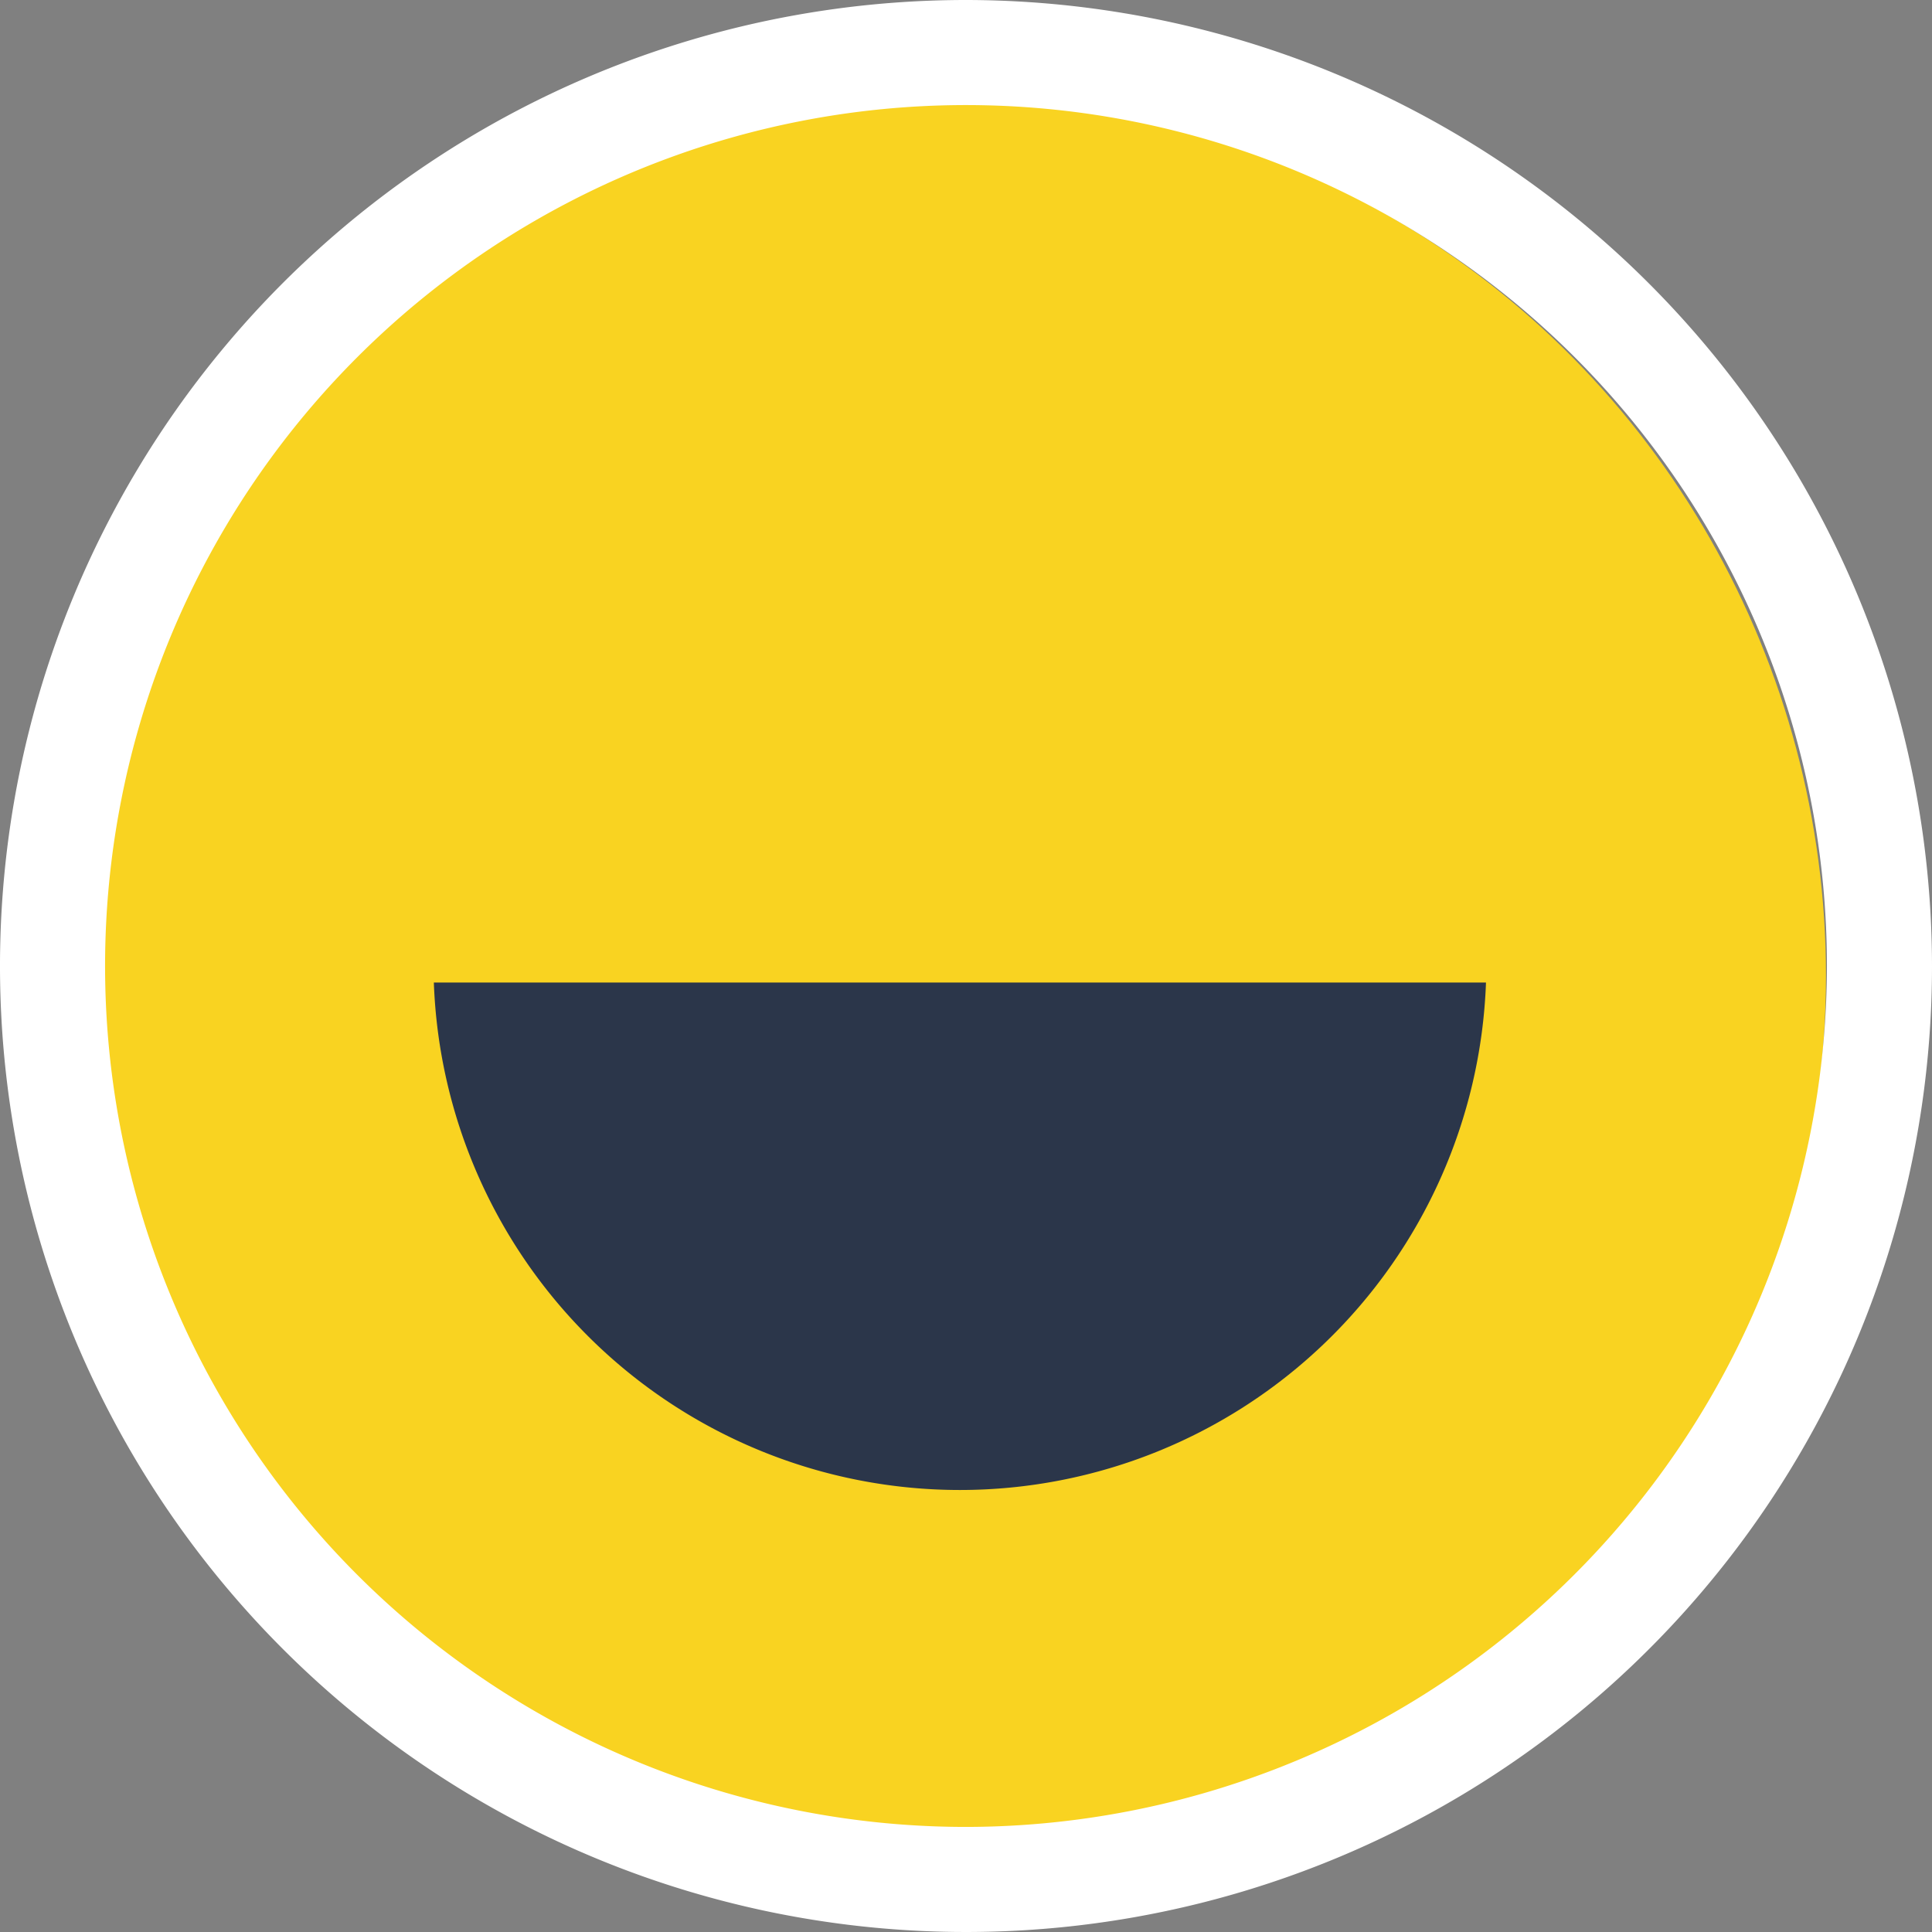 <svg xmlns="http://www.w3.org/2000/svg" width="28.26" height="28.26"><rect width="100%" height="100%" fill="#808080" stroke="none"/><g transform="translate(1.375 1.476)"><ellipse cx="12.667" cy="12.8" rx="12.667" ry="12.8" fill="#f9d321"/><path d="M20.361 12.896a7.7 7.7 0 01-15.39 0z" fill="#2b364a"/></g><path d="M14.13 0a14.13 14.13 0 1014.13 14.13A14.146 14.146 0 0014.13 0zm0 26.723A12.593 12.593 0 1126.723 14.13 12.608 12.608 0 0114.13 26.723z" fill="#fff"/></svg>